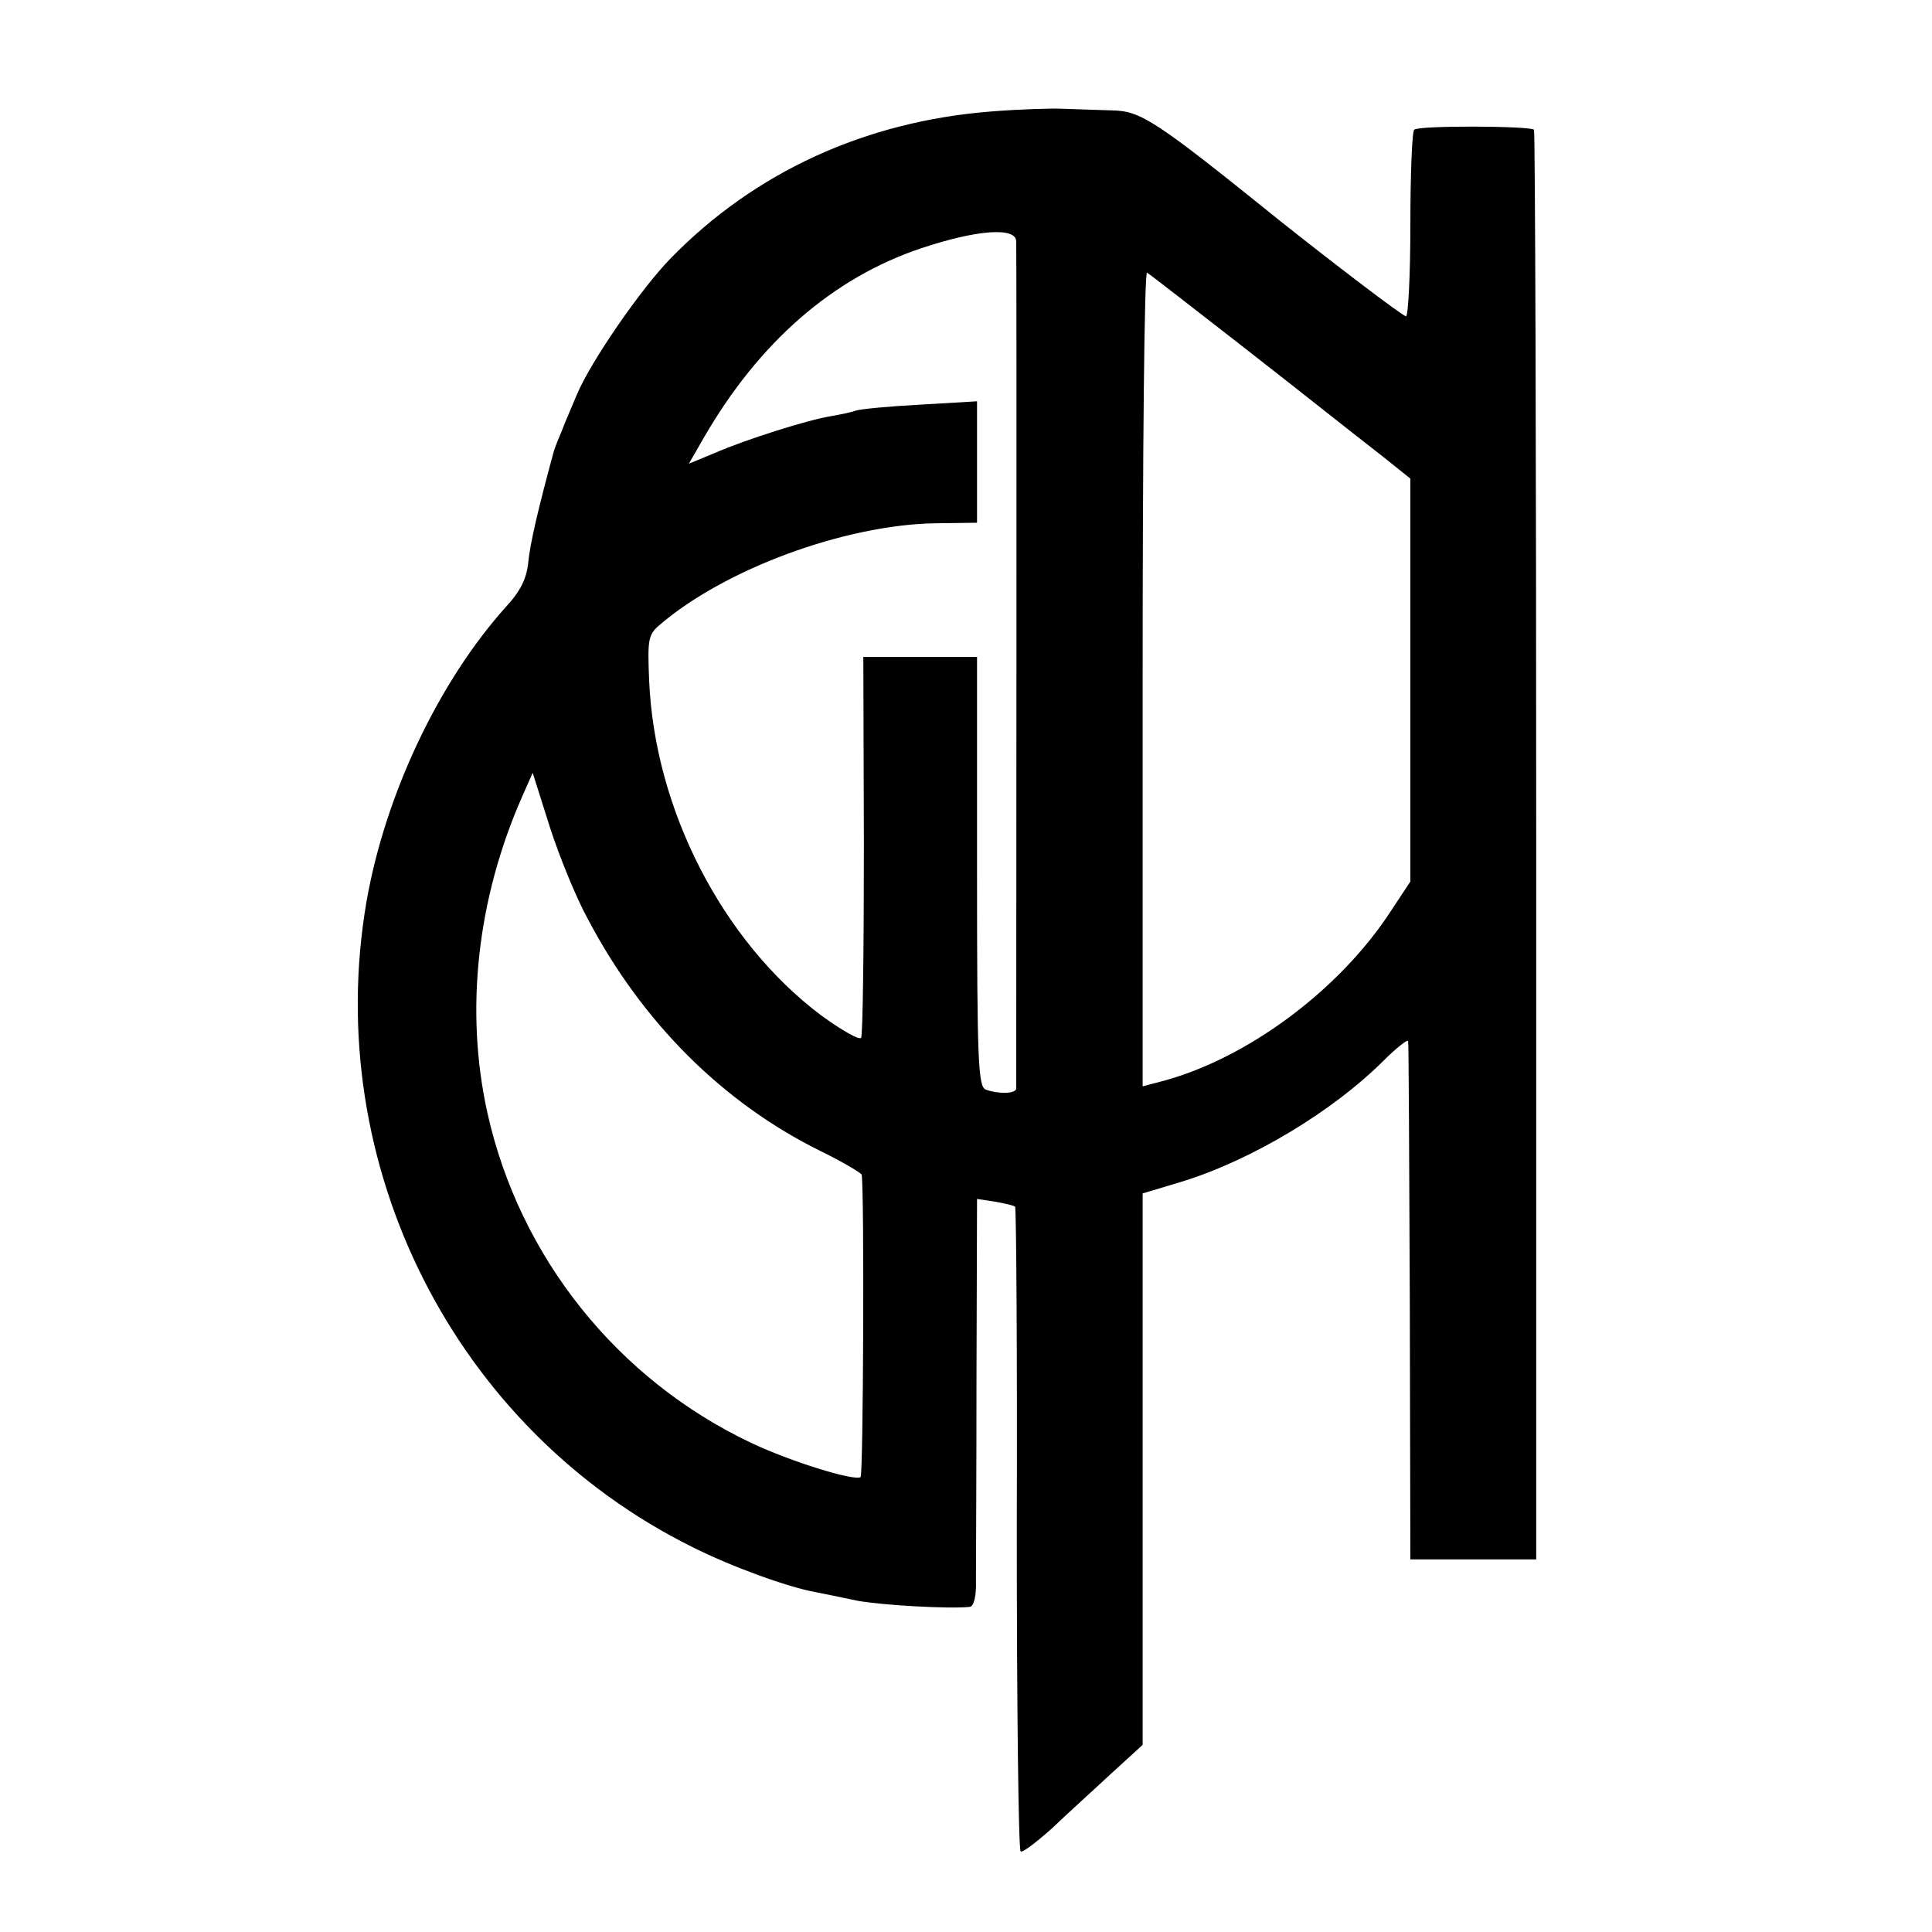 <?xml version="1.0" standalone="no"?>
<!DOCTYPE svg PUBLIC "-//W3C//DTD SVG 20010904//EN"
 "http://www.w3.org/TR/2001/REC-SVG-20010904/DTD/svg10.dtd">
<svg version="1.0" xmlns="http://www.w3.org/2000/svg"
 width="350pt" height="350pt" viewBox="0 0 350 350"
 preserveAspectRatio="xMidYMid meet">
<g transform="translate(0,350) scale(0.1,-0.1)"
fill="#000000" stroke="none">
<path d="M1795 3298 c-228 -18 -428 -110 -580 -266 -53 -54 -145 -187 -170
-247 -9 -22 -22 -51 -27 -65 -6 -14 -12 -29 -14 -35 -29 -106 -44 -171 -47
-204 -3 -29 -14 -52 -41 -81 -121 -135 -218 -339 -252 -533 -82 -477 159 -956
591 -1170 72 -36 172 -72 221 -81 15 -3 50 -10 78 -16 44 -8 166 -15 203 -11
7 1 12 19 11 48 0 27 1 193 1 370 l1 321 33 -5 c17 -3 34 -7 36 -9 2 -2 4
-265 3 -584 0 -319 3 -582 7 -584 3 -3 29 17 57 42 27 26 76 70 107 99 l57 52
0 500 0 499 70 21 c127 39 274 127 368 221 23 23 43 38 43 34 1 -5 2 -218 3
-474 l1 -465 114 0 114 0 0 1293 c0 710 -2 1294 -4 1297 -8 7 -210 8 -217 0
-4 -3 -7 -82 -7 -173 0 -92 -4 -166 -8 -165 -7 1 -134 98 -227 172 -227 183
-253 200 -305 201 -27 1 -68 2 -90 3 -22 1 -80 -1 -130 -5z m46 -235 c1 -22 0
-1525 0 -1535 -1 -10 -33 -10 -55 -2 -14 5 -16 50 -16 395 l0 389 -103 0 -103
0 1 -341 c0 -187 -2 -345 -5 -349 -3 -5 -36 14 -73 41 -178 134 -301 372 -311
606 -3 73 -2 83 18 100 118 102 336 182 499 185 l77 1 0 110 0 110 -102 -6
c-57 -3 -110 -8 -118 -11 -8 -3 -28 -7 -45 -10 -39 -6 -154 -42 -211 -67 l-46
-19 27 47 c100 173 233 289 393 343 102 34 172 39 173 13z m399 -182 c155
-121 170 -134 265 -208 l50 -40 0 -365 0 -365 -39 -59 c-93 -140 -257 -261
-408 -302 l-38 -10 0 739 c0 407 3 738 8 735 4 -2 77 -59 162 -125z m-1175
-1046 c99 -188 245 -333 421 -420 41 -20 74 -40 75 -43 5 -29 3 -545 -2 -548
-13 -7 -126 28 -198 62 -243 115 -420 337 -478 598 -41 185 -19 387 63 573
l19 43 31 -98 c17 -53 48 -129 69 -167z"/>
</g>
</svg>

